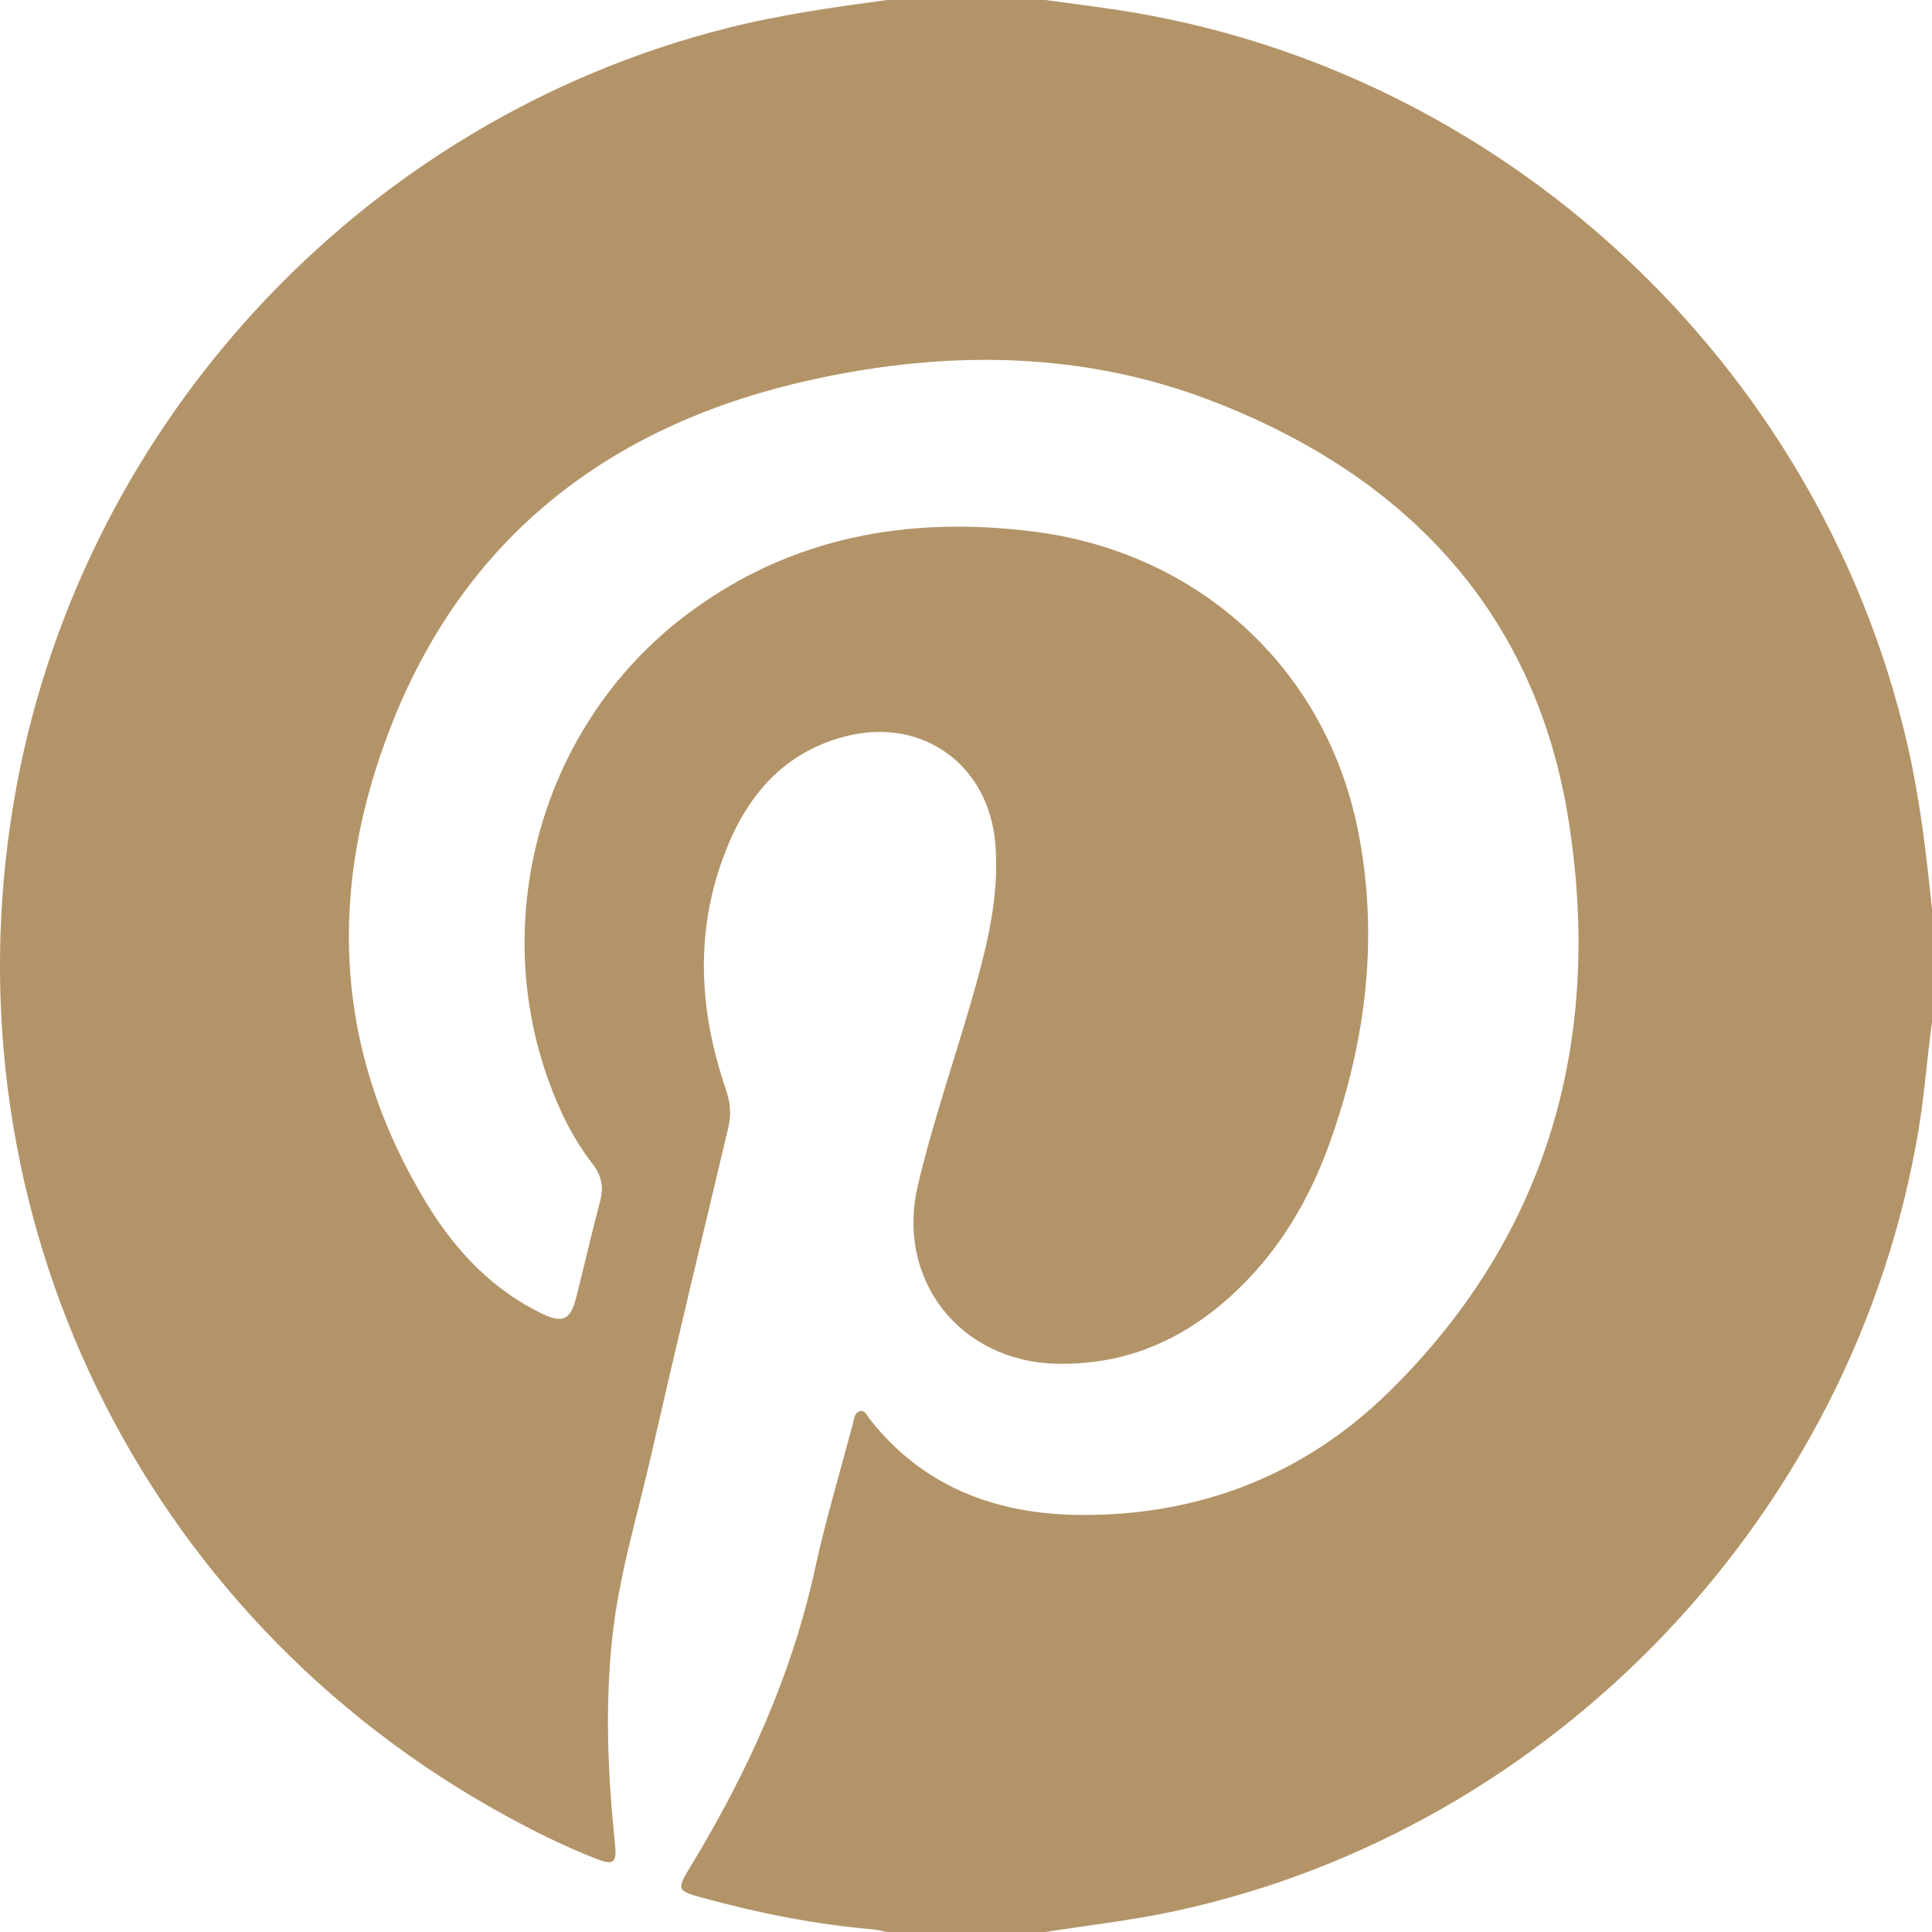 <?xml version="1.0" encoding="UTF-8"?> <svg xmlns="http://www.w3.org/2000/svg" width="43" height="43" viewBox="0 0 43 43" fill="none"><path d="M23.265 43H19.738C19.642 42.981 19.547 42.953 19.451 42.944C18.164 42.834 16.904 42.585 15.66 42.245C15.06 42.082 15.054 42.063 15.373 41.535C16.63 39.465 17.624 37.288 18.142 34.905C18.377 33.827 18.695 32.766 18.98 31.698C19.008 31.595 19.011 31.456 19.127 31.413C19.246 31.37 19.289 31.496 19.346 31.569C20.522 33.081 22.148 33.692 23.98 33.717C26.641 33.753 29.005 32.85 30.906 30.986C34.492 27.471 35.674 23.09 34.911 18.255C34.184 13.647 31.322 10.618 27.031 8.946C24.127 7.814 21.111 7.788 18.105 8.443C13.723 9.398 10.438 11.816 8.744 16.056C7.277 19.73 7.4 23.362 9.512 26.809C10.142 27.837 10.954 28.7 12.062 29.238C12.519 29.459 12.697 29.378 12.821 28.891C13.004 28.173 13.167 27.448 13.357 26.733C13.442 26.419 13.387 26.158 13.191 25.909C12.899 25.531 12.661 25.12 12.464 24.684C10.733 20.826 11.923 16.188 15.313 13.656C17.604 11.945 20.208 11.482 22.991 11.829C26.647 12.285 29.473 14.837 30.212 18.426C30.702 20.812 30.411 23.162 29.592 25.445C29.142 26.699 28.477 27.828 27.5 28.748C26.386 29.798 25.085 30.386 23.523 30.352C21.364 30.306 19.932 28.483 20.43 26.377C20.793 24.837 21.33 23.346 21.748 21.823C22.02 20.834 22.235 19.842 22.155 18.803C22.021 17.034 20.54 15.948 18.822 16.388C17.381 16.757 16.565 17.79 16.085 19.113C15.462 20.826 15.574 22.552 16.158 24.254C16.258 24.547 16.278 24.812 16.207 25.109C15.63 27.531 15.048 29.952 14.495 32.379C14.188 33.727 13.777 35.055 13.628 36.438C13.462 37.975 13.528 39.511 13.688 41.045C13.732 41.467 13.659 41.523 13.258 41.366C12.567 41.095 11.901 40.765 11.251 40.409C3.131 35.967 -1.223 27.009 0.301 17.88C1.693 9.535 8.004 2.685 16.189 0.624C17.358 0.329 18.546 0.162 19.738 0C20.913 0 22.089 0 23.265 0C23.79 0.072 24.316 0.138 24.84 0.216C33.401 1.501 40.468 8.051 42.44 16.516C42.726 17.743 42.873 18.989 43 20.24V22.76C42.888 23.548 42.835 24.342 42.704 25.128C41.288 33.677 34.599 40.711 26.159 42.533C25.201 42.74 24.231 42.849 23.265 43Z" fill="#B39468"></path></svg> 